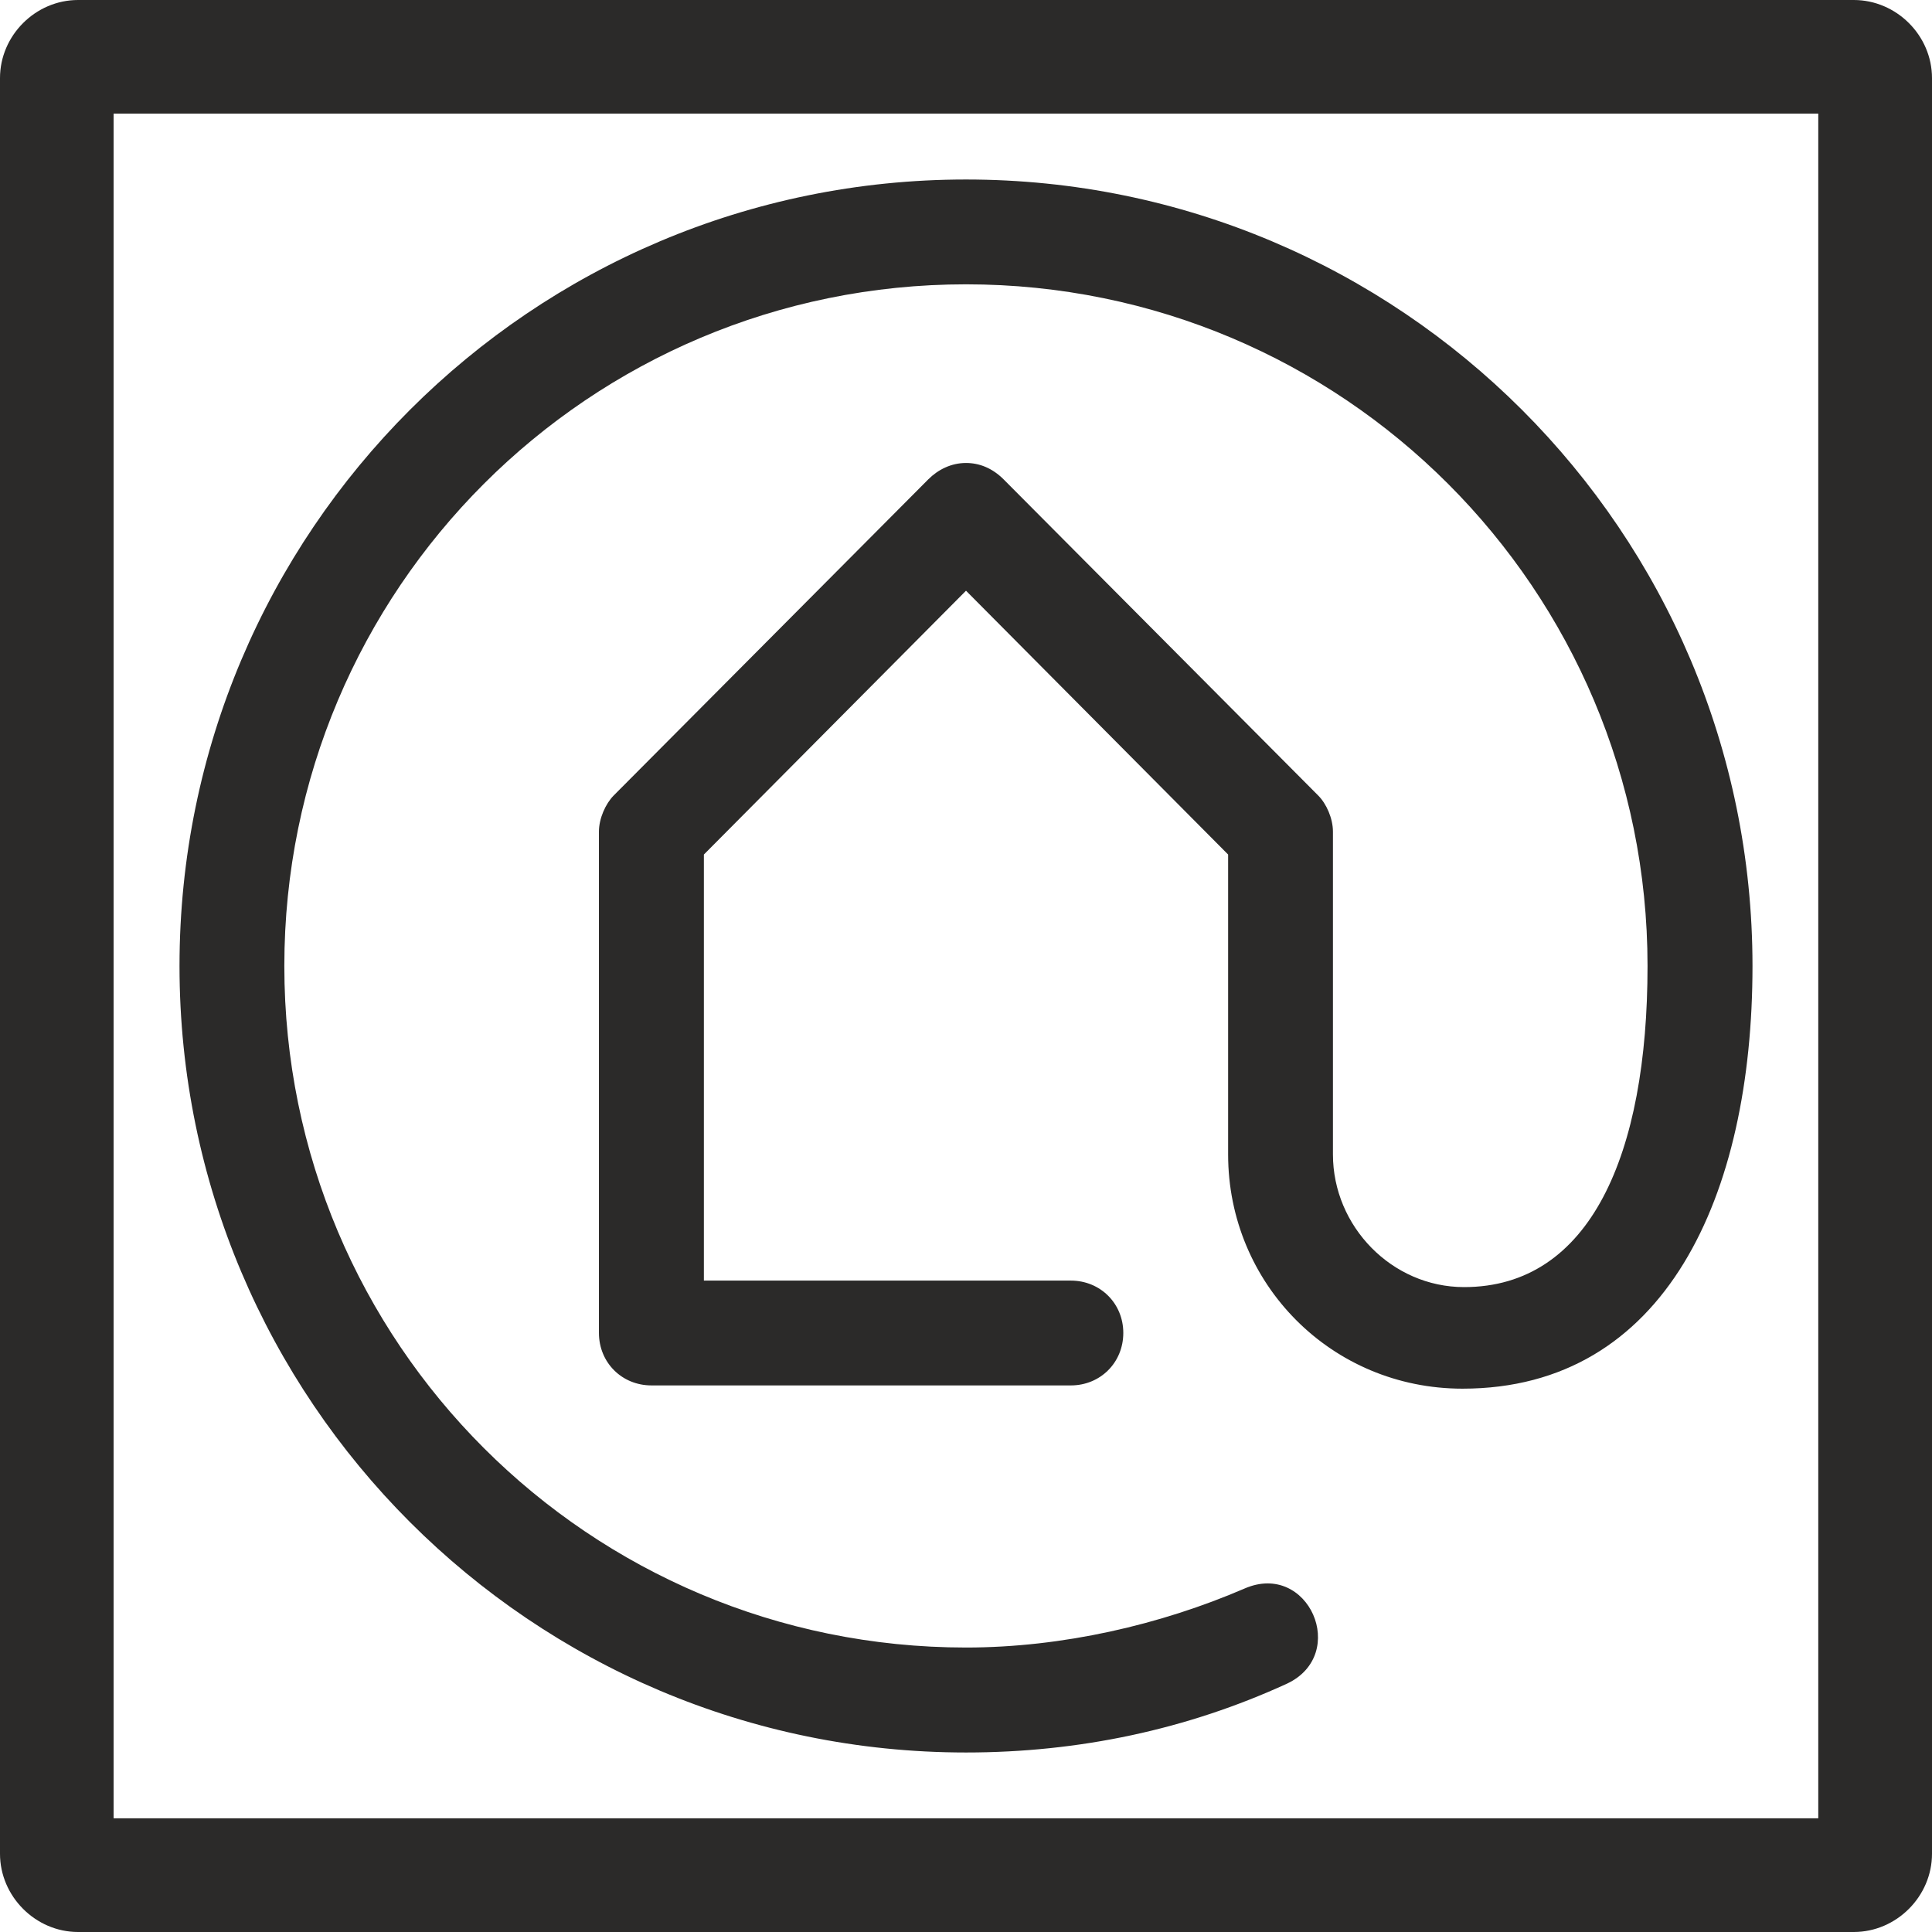 <?xml version="1.0" encoding="UTF-8"?>
<!DOCTYPE svg PUBLIC "-//W3C//DTD SVG 1.1//EN" "http://www.w3.org/Graphics/SVG/1.1/DTD/svg11.dtd">
<!-- Creator: CorelDRAW 2017 -->
<svg xmlns="http://www.w3.org/2000/svg" xml:space="preserve" width="32px" height="32px" version="1.1" style="shape-rendering:geometricPrecision; text-rendering:geometricPrecision; image-rendering:optimizeQuality; fill-rule:evenodd; clip-rule:evenodd"
viewBox="0 0 136.58 136.58"
 xmlns:xlink="http://www.w3.org/1999/xlink">
 <defs>
  <style type="text/css">
   <![CDATA[
    .fil0 {fill:#2B2A29;fill-rule:nonzero}
   ]]>
  </style>
 </defs>
 <g id="Ebene_x0020_1">
  <path class="fil0" d="M5.52 0c-3.01,0 -5.52,2.51 -5.52,5.52l0 125.53c0,3.01 2.51,5.53 5.52,5.53l125.53 0c3.02,0 5.53,-2.52 5.53,-5.53l0 -125.53c0,-3.01 -2.51,-5.52 -5.53,-5.52l-125.53 0zm2.51 8.03l120.51 0 0 120.51 -120.51 0 0 -120.51zm67.67 89.91c2.09,0 3.71,-1.62 3.71,-3.71 0,-2.08 -1.62,-3.7 -3.71,-3.7l-25.94 0 0 -30.12 18.53 -18.65 18.53 18.65 0 21.2c0,9.15 7.3,16.56 16.57,16.56 14.36,0 20.5,-13.67 20.5,-29.88 0,-30.7 -24.91,-55.6 -55.6,-55.6 -30.7,0 -55.6,24.9 -55.6,55.6 0,30.69 24.9,55.6 55.6,55.6 7.99,0 15.64,-1.63 22.7,-4.87 4.4,-2.08 1.51,-8.69 -3.01,-6.72 -5.91,2.55 -12.86,4.17 -19.69,4.17 -26.64,0 -48.19,-21.54 -48.19,-48.18 0,-26.64 21.55,-48.19 48.19,-48.19 26.64,0 48.18,21.55 48.18,48.19 0,13.32 -4.05,22.7 -12.97,22.7 -5.1,0 -9.27,-4.29 -9.27,-9.38l0 -22.82c0,-0.93 -0.46,-1.97 -1.04,-2.55l-22.24 -22.35c-0.81,-0.81 -1.73,-1.16 -2.66,-1.16 -1.04,0 -1.97,0.46 -2.67,1.16l-22.24 22.35c-0.57,0.58 -1.04,1.62 -1.04,2.55l0 35.44c0,2.09 1.62,3.71 3.71,3.71l29.65 0z"/>
 </g>
</svg>
